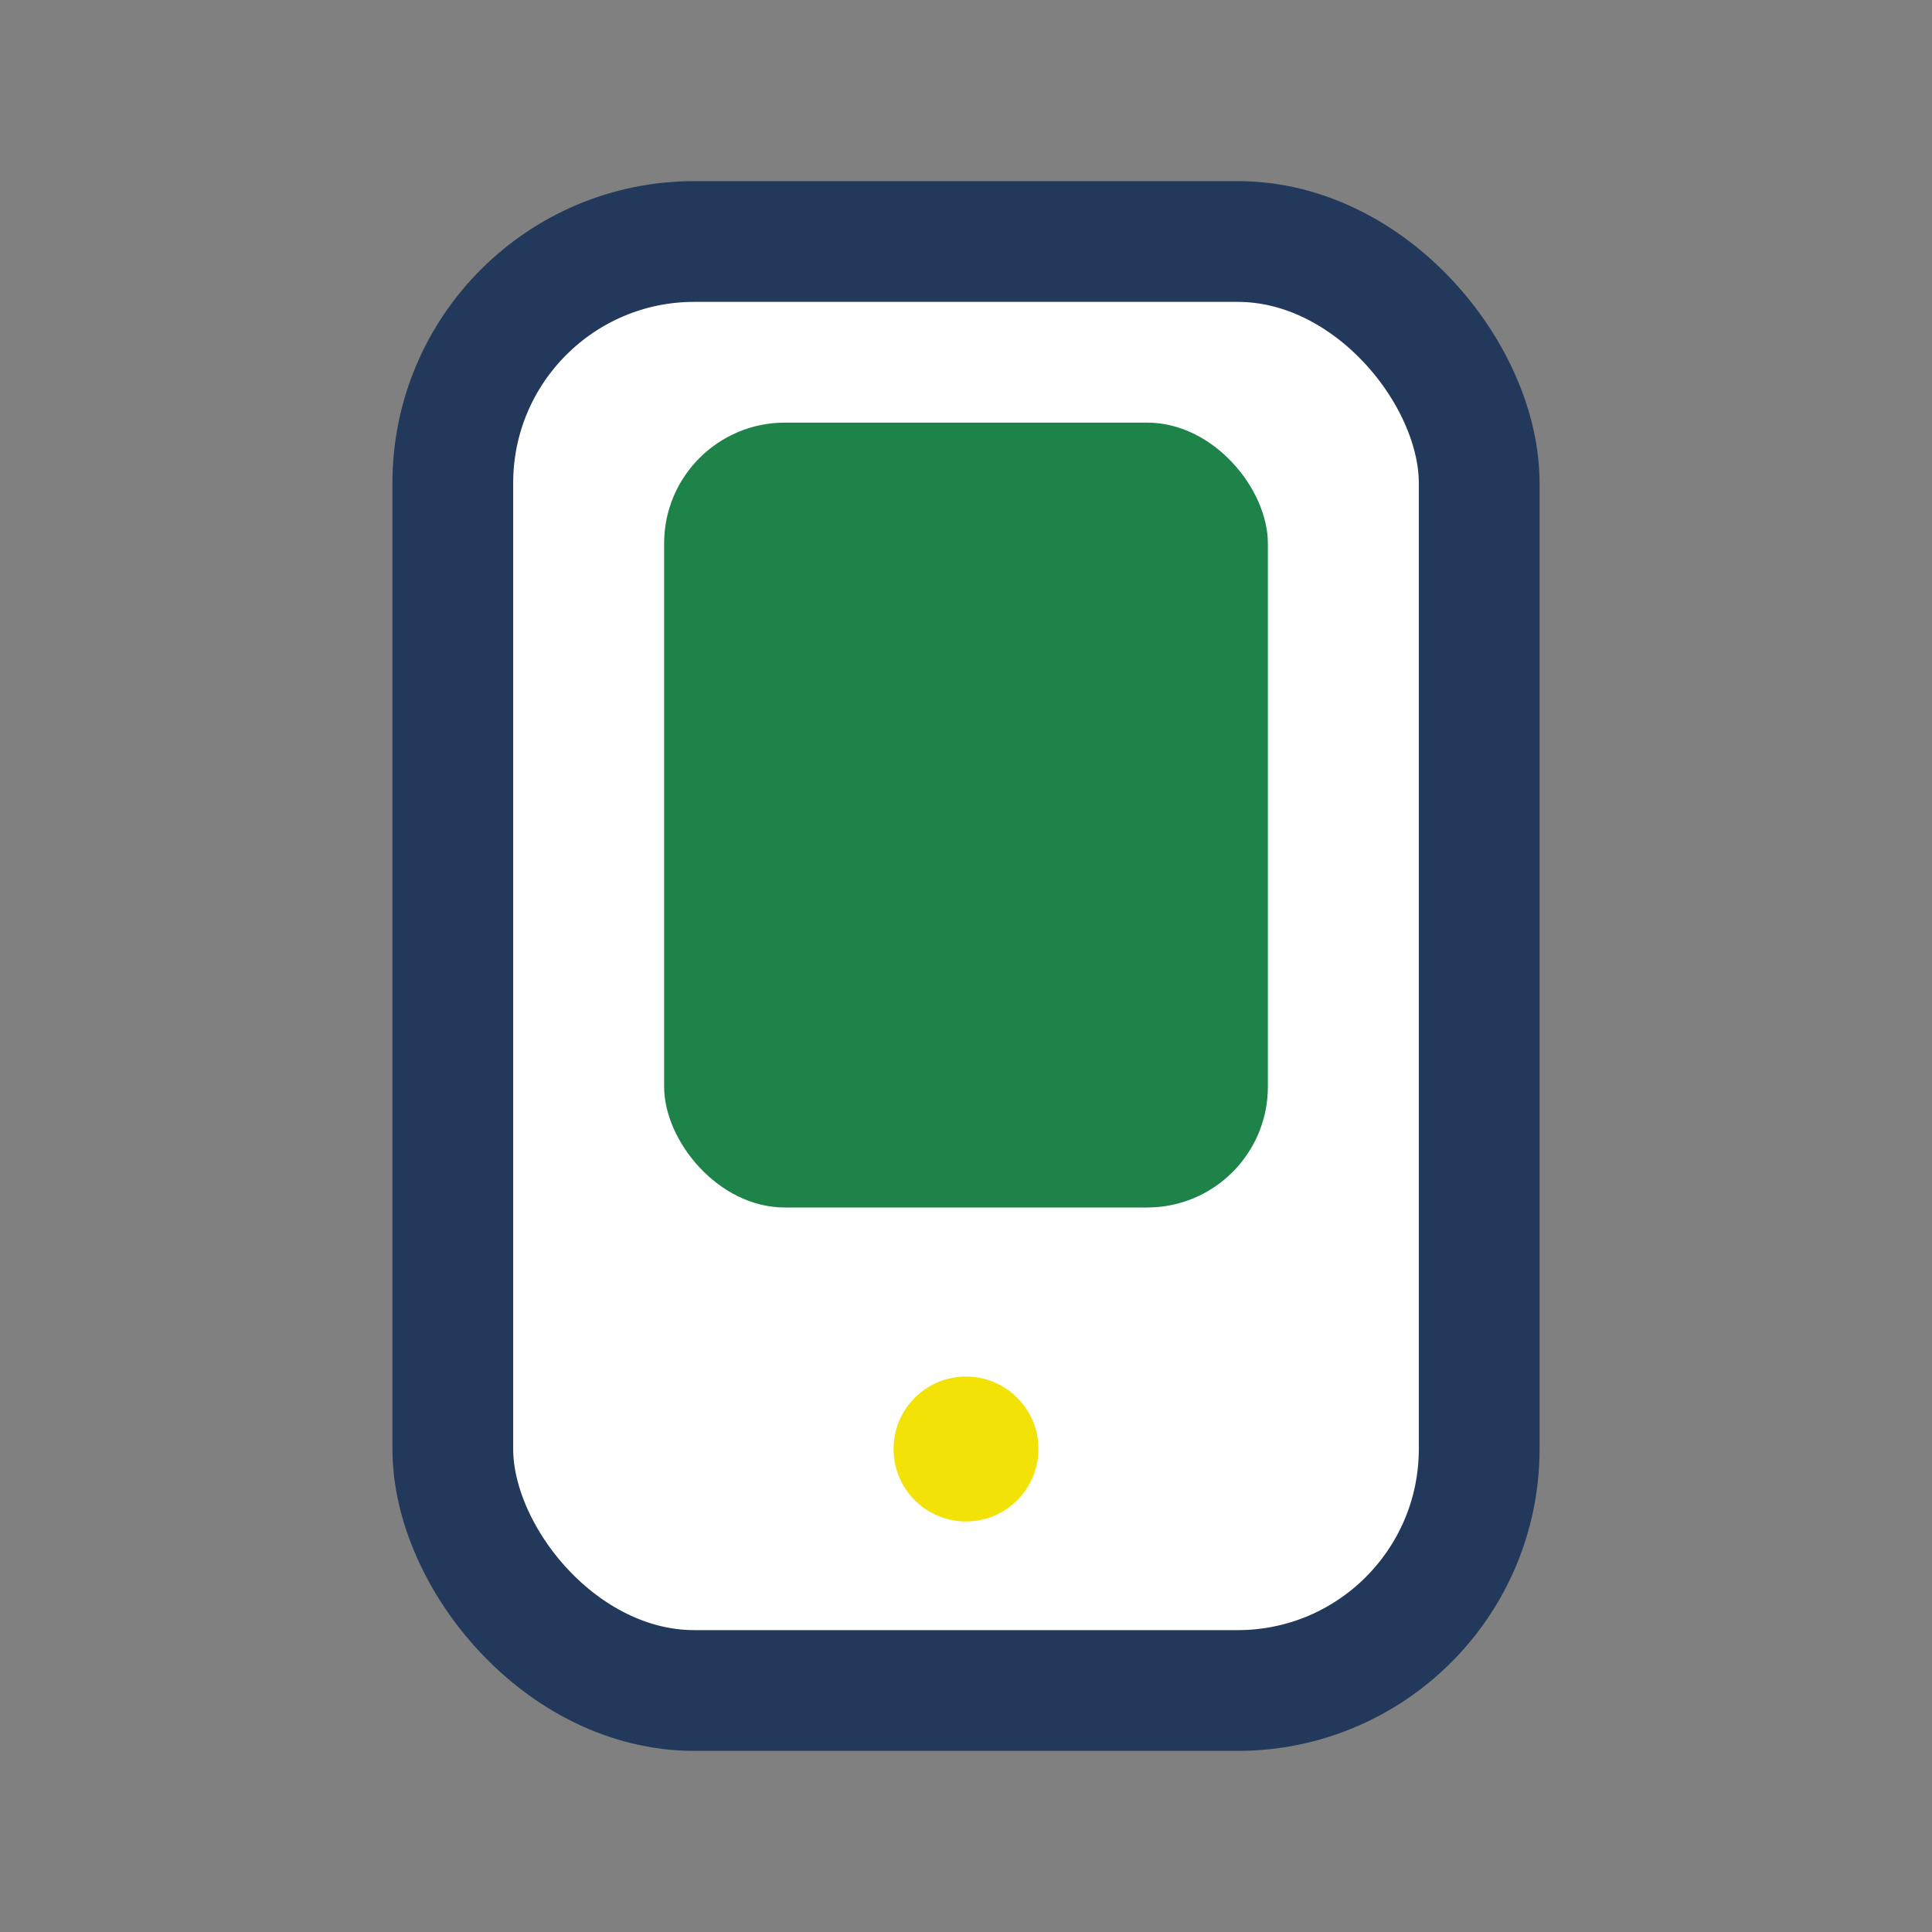 <?xml version="1.0" encoding="UTF-8"?>
<svg xmlns="http://www.w3.org/2000/svg" width="32" height="32" viewBox="0 0 32 32"><rect x="0" y="0" width="32" height="32" fill="#808080" stroke="none"/><rect x="7.5" y="4" width="17" height="24" rx="4" fill="#fff" stroke="#23395B" stroke-width="2"/><circle cx="16" cy="24" r="1.2" fill="#F2E205"/><rect x="11" y="7" width="10" height="13" rx="2" fill="#1D8348"/></svg>